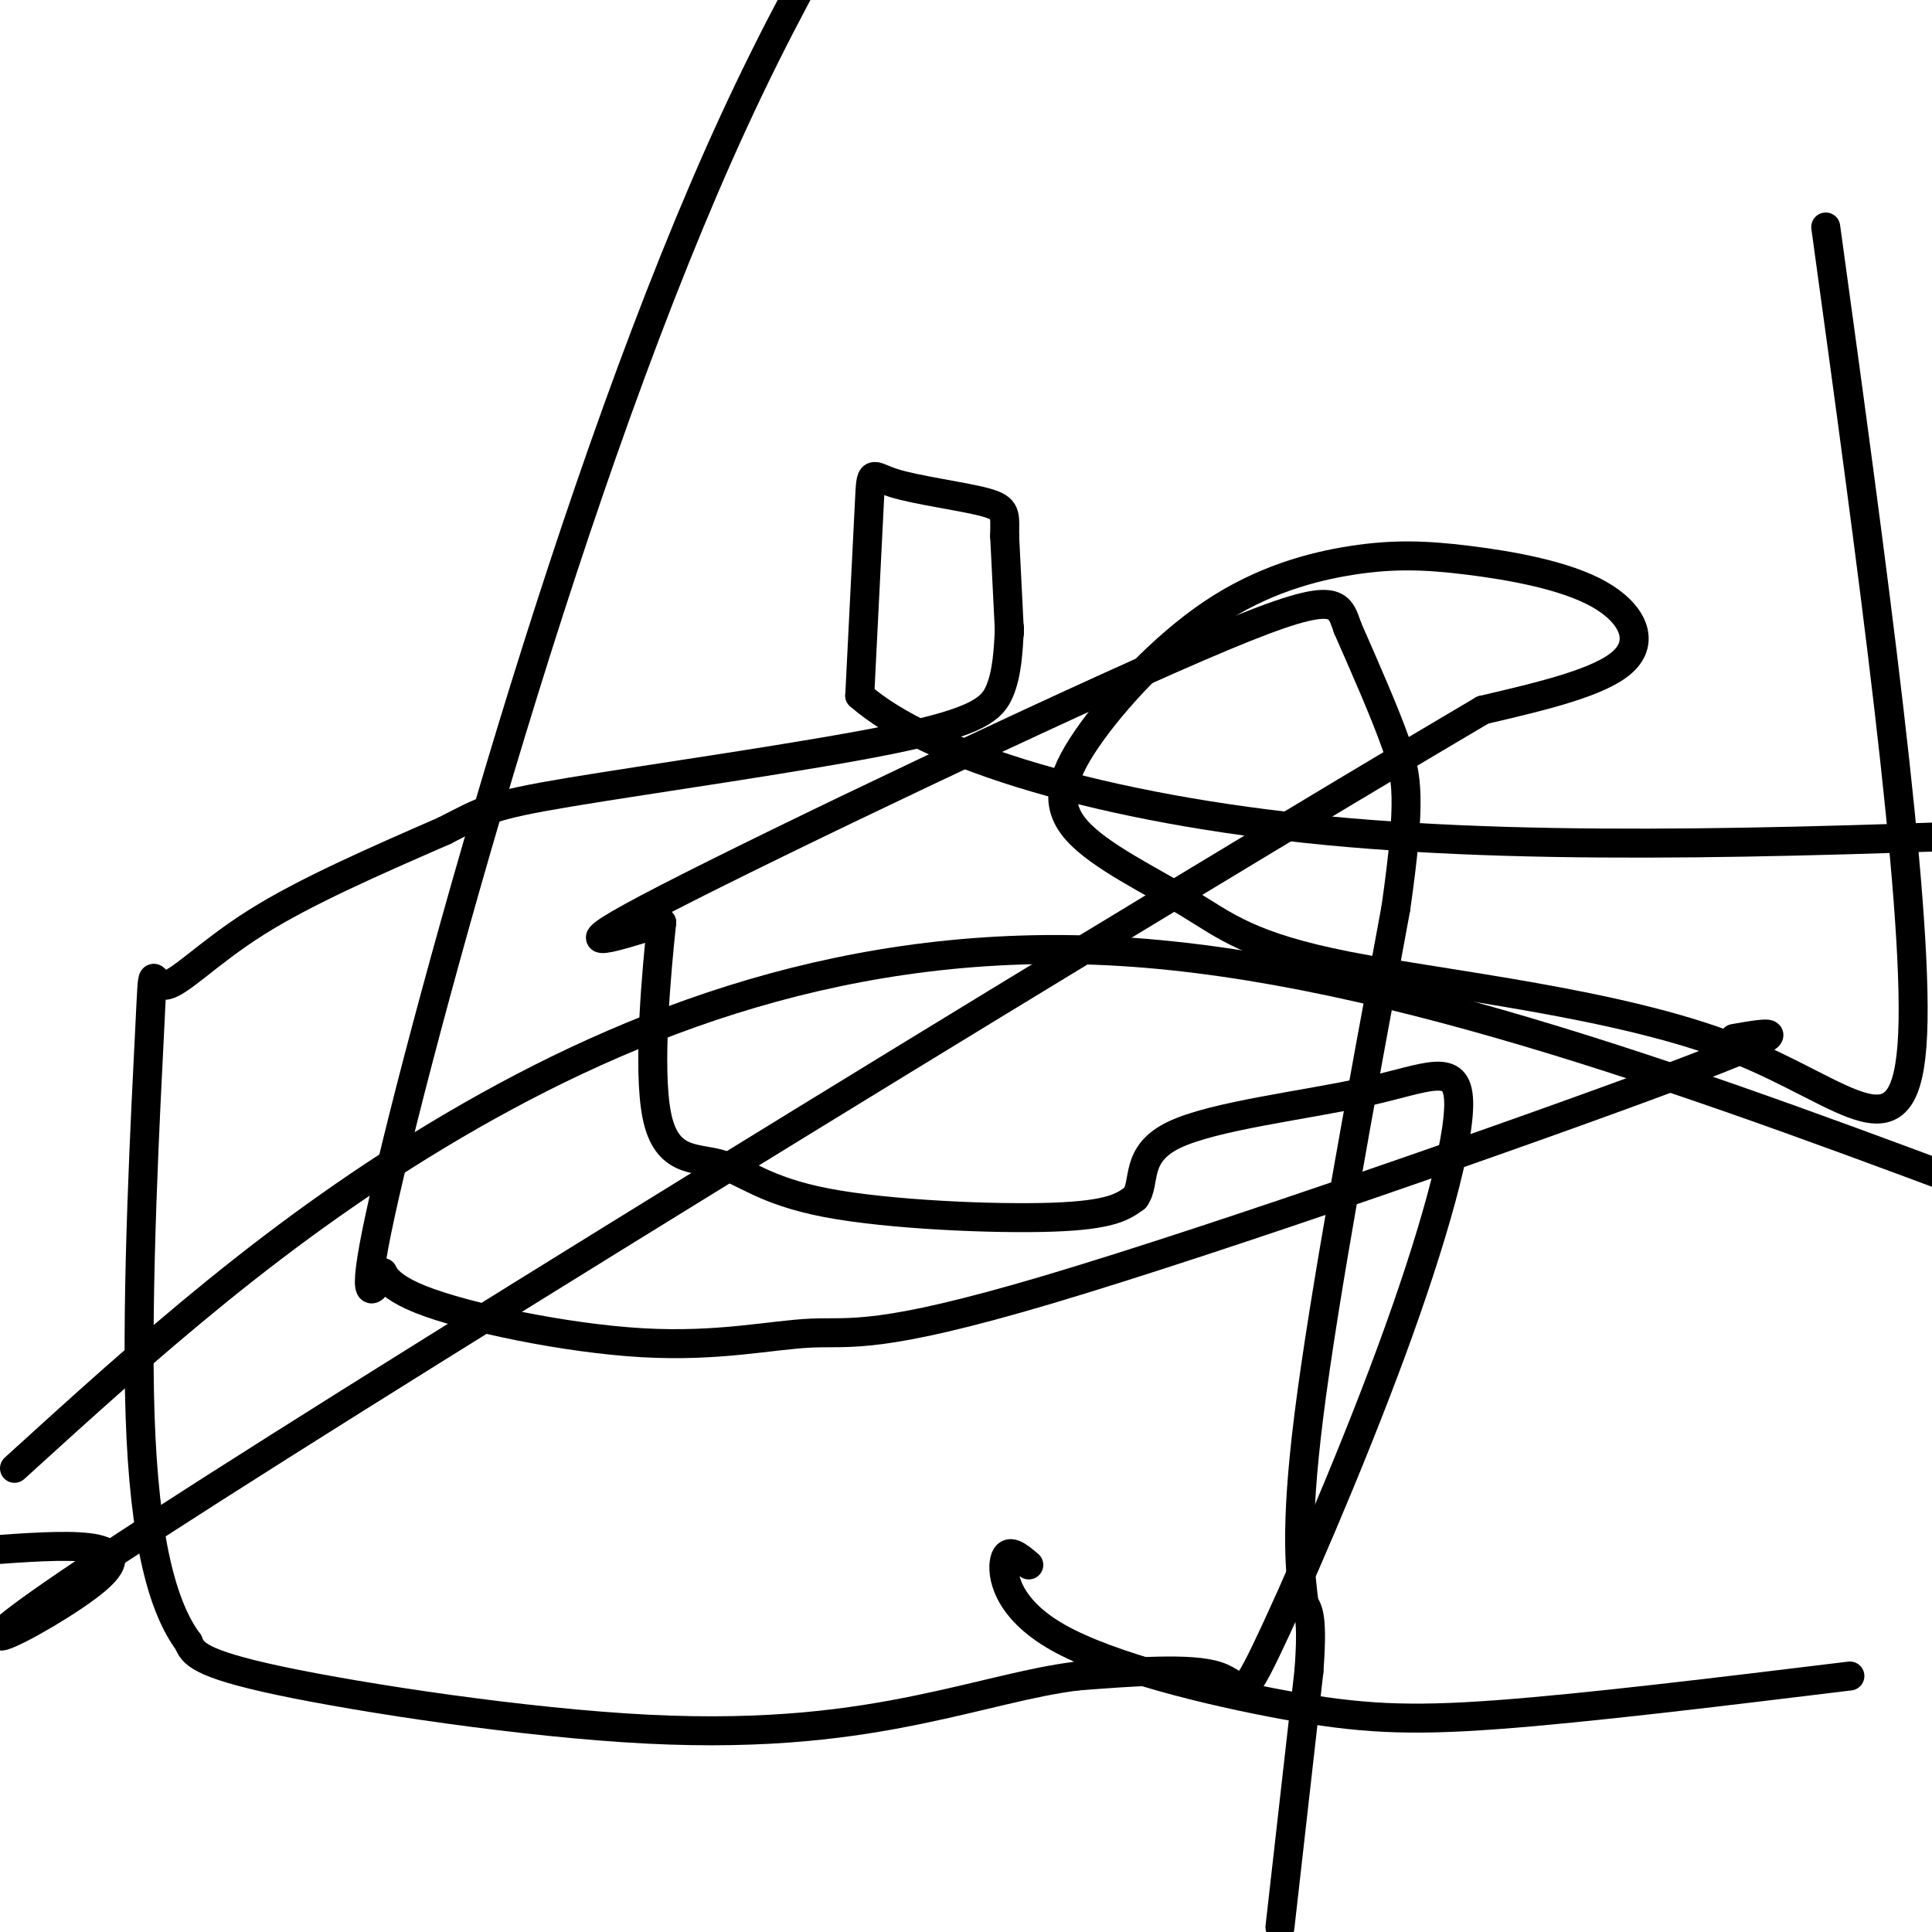 <svg viewBox='0 0 400 400' version='1.1' xmlns='http://www.w3.org/2000/svg' xmlns:xlink='http://www.w3.org/1999/xlink'><g fill='none' stroke='#000000' stroke-width='6' stroke-linecap='round' stroke-linejoin='round'><path d='M265,399c0.000,0.000 6.000,-53.000 6,-53'/><path d='M271,346c0.833,-11.167 -0.083,-12.583 -1,-14'/><path d='M270,332c-0.733,-6.178 -2.067,-14.622 1,-39c3.067,-24.378 10.533,-64.689 18,-105'/><path d='M289,188c3.244,-22.822 2.356,-27.378 0,-34c-2.356,-6.622 -6.178,-15.311 -10,-24'/><path d='M279,130c-2.024,-5.845 -2.083,-8.458 -31,4c-28.917,12.458 -86.690,39.988 -110,52c-23.310,12.012 -12.155,8.506 -1,5'/><path d='M137,191c-0.999,9.340 -2.997,30.191 -1,40c1.997,9.809 7.989,8.578 13,10c5.011,1.422 9.041,5.498 22,8c12.959,2.502 34.845,3.429 47,3c12.155,-0.429 14.577,-2.215 17,-4'/><path d='M235,248c2.355,-3.140 -0.257,-8.991 8,-13c8.257,-4.009 27.382,-6.176 40,-9c12.618,-2.824 18.729,-6.307 19,2c0.271,8.307 -5.299,28.402 -14,52c-8.701,23.598 -20.535,50.700 -26,62c-5.465,11.300 -4.561,6.800 -10,5c-5.439,-1.800 -17.219,-0.900 -29,0'/><path d='M223,347c-9.718,1.209 -19.512,4.231 -33,7c-13.488,2.769 -30.670,5.284 -56,4c-25.330,-1.284 -58.809,-6.367 -76,-10c-17.191,-3.633 -18.096,-5.817 -19,-8'/><path d='M39,340c-5.325,-7.135 -9.137,-20.973 -10,-47c-0.863,-26.027 1.222,-64.244 2,-80c0.778,-15.756 0.248,-9.050 3,-9c2.752,0.050 8.786,-6.557 19,-13c10.214,-6.443 24.607,-12.721 39,-19'/><path d='M92,172c8.206,-4.203 9.220,-5.209 26,-8c16.780,-2.791 49.325,-7.367 67,-11c17.675,-3.633 20.478,-6.324 22,-10c1.522,-3.676 1.761,-8.338 2,-13'/><path d='M209,131c0.000,0.000 -1.000,-20.000 -1,-20'/><path d='M208,111c0.018,-4.501 0.561,-5.753 -4,-7c-4.561,-1.247 -14.228,-2.490 -19,-4c-4.772,-1.510 -4.649,-3.289 -5,4c-0.351,7.289 -1.175,23.644 -2,40'/><path d='M178,144c14.133,12.444 50.467,23.556 97,28c46.533,4.444 103.267,2.222 160,0'/><path d='M359,215c7.816,-1.360 15.632,-2.720 -13,8c-28.632,10.720 -93.711,33.519 -129,44c-35.289,10.481 -40.789,8.644 -49,9c-8.211,0.356 -19.135,2.904 -35,2c-15.865,-0.904 -36.671,-5.260 -46,-9c-9.329,-3.740 -7.182,-6.864 -8,-5c-0.818,1.864 -4.601,8.716 -1,-9c3.601,-17.716 14.585,-60.000 28,-104c13.415,-44.000 29.261,-89.714 46,-126c16.739,-36.286 34.369,-63.143 52,-90'/><path d='M378,47c9.590,69.807 19.181,139.615 18,167c-1.181,27.385 -13.133,12.348 -37,3c-23.867,-9.348 -59.650,-13.008 -80,-17c-20.350,-3.992 -25.268,-8.317 -33,-13c-7.732,-4.683 -18.277,-9.724 -23,-15c-4.723,-5.276 -3.624,-10.786 2,-19c5.624,-8.214 15.773,-19.131 26,-26c10.227,-6.869 20.530,-9.692 29,-11c8.470,-1.308 15.105,-1.103 24,0c8.895,1.103 20.049,3.105 27,7c6.951,3.895 9.700,9.684 5,14c-4.700,4.316 -16.850,7.158 -29,10'/><path d='M307,147c-66.250,39.048 -217.375,131.667 -275,169c-57.625,37.333 -21.750,19.381 -12,11c9.750,-8.381 -6.625,-7.190 -23,-6'/><path d='M3,304c27.267,-24.800 54.533,-49.600 91,-71c36.467,-21.400 82.133,-39.400 138,-36c55.867,3.400 121.933,28.200 188,53'/><path d='M383,347c-27.199,3.313 -54.399,6.625 -73,8c-18.601,1.375 -28.604,0.812 -44,-2c-15.396,-2.812 -36.183,-7.872 -47,-14c-10.817,-6.128 -11.662,-13.322 -11,-16c0.662,-2.678 2.831,-0.839 5,1'/></g>
</svg>